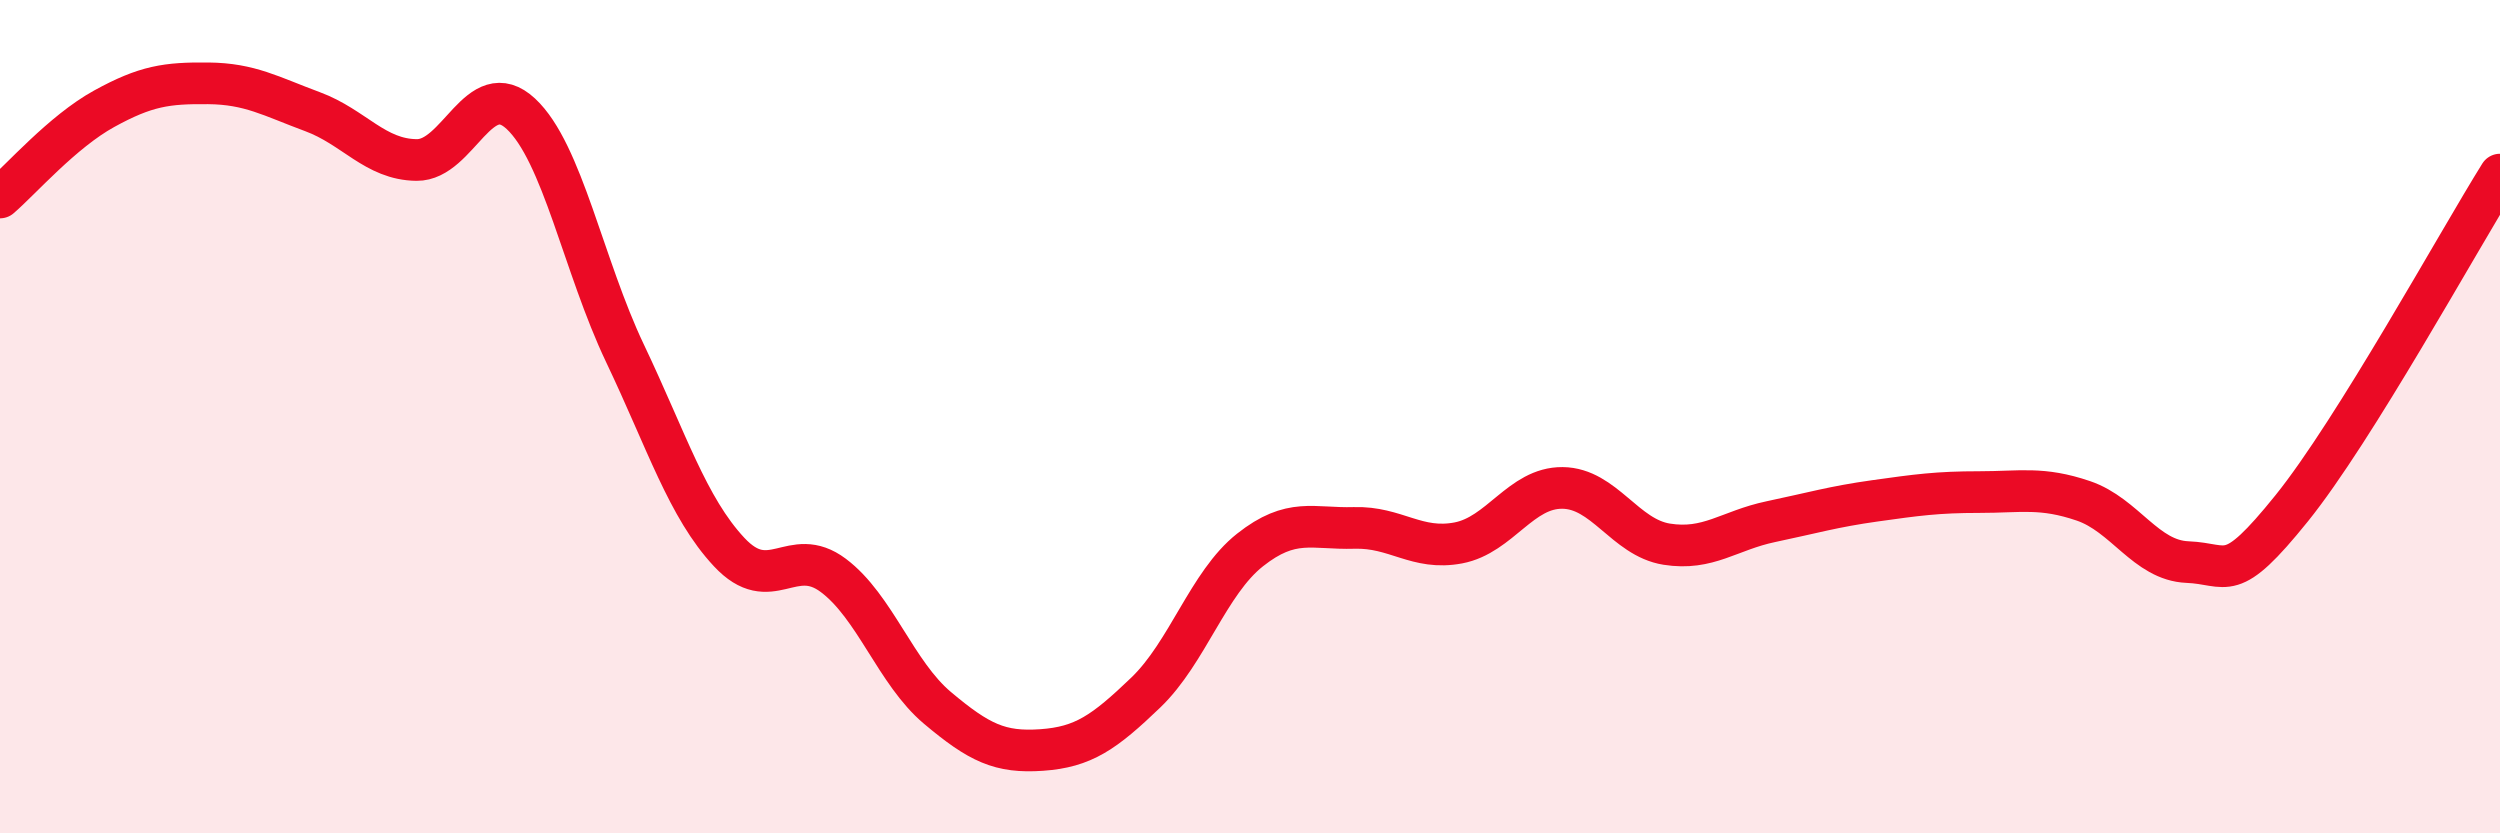 
    <svg width="60" height="20" viewBox="0 0 60 20" xmlns="http://www.w3.org/2000/svg">
      <path
        d="M 0,4.74 C 0.5,4.31 1.5,3.16 2.5,2.61 C 3.5,2.06 4,1.99 5,2 C 6,2.01 6.5,2.31 7.5,2.68 C 8.5,3.05 9,3.83 10,3.84 C 11,3.85 11.5,1.8 12.5,2.73 C 13.5,3.66 14,6.38 15,8.48 C 16,10.58 16.5,12.18 17.5,13.25 C 18.5,14.32 19,13.06 20,13.81 C 21,14.56 21.5,16.15 22.5,16.99 C 23.5,17.83 24,18.07 25,18 C 26,17.93 26.5,17.58 27.5,16.62 C 28.5,15.66 29,13.99 30,13.2 C 31,12.41 31.5,12.7 32.5,12.67 C 33.5,12.64 34,13.22 35,13.03 C 36,12.84 36.5,11.7 37.5,11.71 C 38.5,11.72 39,12.9 40,13.06 C 41,13.22 41.5,12.73 42.5,12.52 C 43.5,12.31 44,12.16 45,12.02 C 46,11.88 46.5,11.81 47.5,11.81 C 48.5,11.81 49,11.68 50,12.02 C 51,12.36 51.5,13.45 52.5,13.49 C 53.5,13.53 53.5,14.06 55,12.2 C 56.5,10.34 59,5.79 60,4.19L60 20L0 20Z"
        fill="#EB0A25"
        opacity="0.1"
        stroke-linecap="round"
        stroke-linejoin="round"
      />
      <path
        d="M 0,4.74 C 0.5,4.31 1.5,3.16 2.5,2.61 C 3.5,2.06 4,1.99 5,2 C 6,2.01 6.5,2.31 7.5,2.68 C 8.5,3.05 9,3.83 10,3.84 C 11,3.85 11.5,1.8 12.5,2.73 C 13.5,3.66 14,6.38 15,8.48 C 16,10.58 16.5,12.18 17.5,13.25 C 18.5,14.32 19,13.06 20,13.81 C 21,14.56 21.5,16.15 22.5,16.99 C 23.5,17.83 24,18.07 25,18 C 26,17.93 26.5,17.58 27.5,16.62 C 28.5,15.66 29,13.99 30,13.2 C 31,12.41 31.5,12.7 32.5,12.67 C 33.5,12.64 34,13.22 35,13.03 C 36,12.84 36.5,11.7 37.5,11.71 C 38.5,11.72 39,12.9 40,13.06 C 41,13.22 41.5,12.73 42.5,12.52 C 43.5,12.31 44,12.16 45,12.02 C 46,11.88 46.5,11.81 47.5,11.81 C 48.5,11.81 49,11.68 50,12.02 C 51,12.36 51.5,13.45 52.5,13.49 C 53.5,13.53 53.5,14.06 55,12.2 C 56.5,10.34 59,5.79 60,4.19"
        stroke="#EB0A25"
        stroke-width="1"
        fill="none"
        stroke-linecap="round"
        stroke-linejoin="round"
      />
    </svg>
  